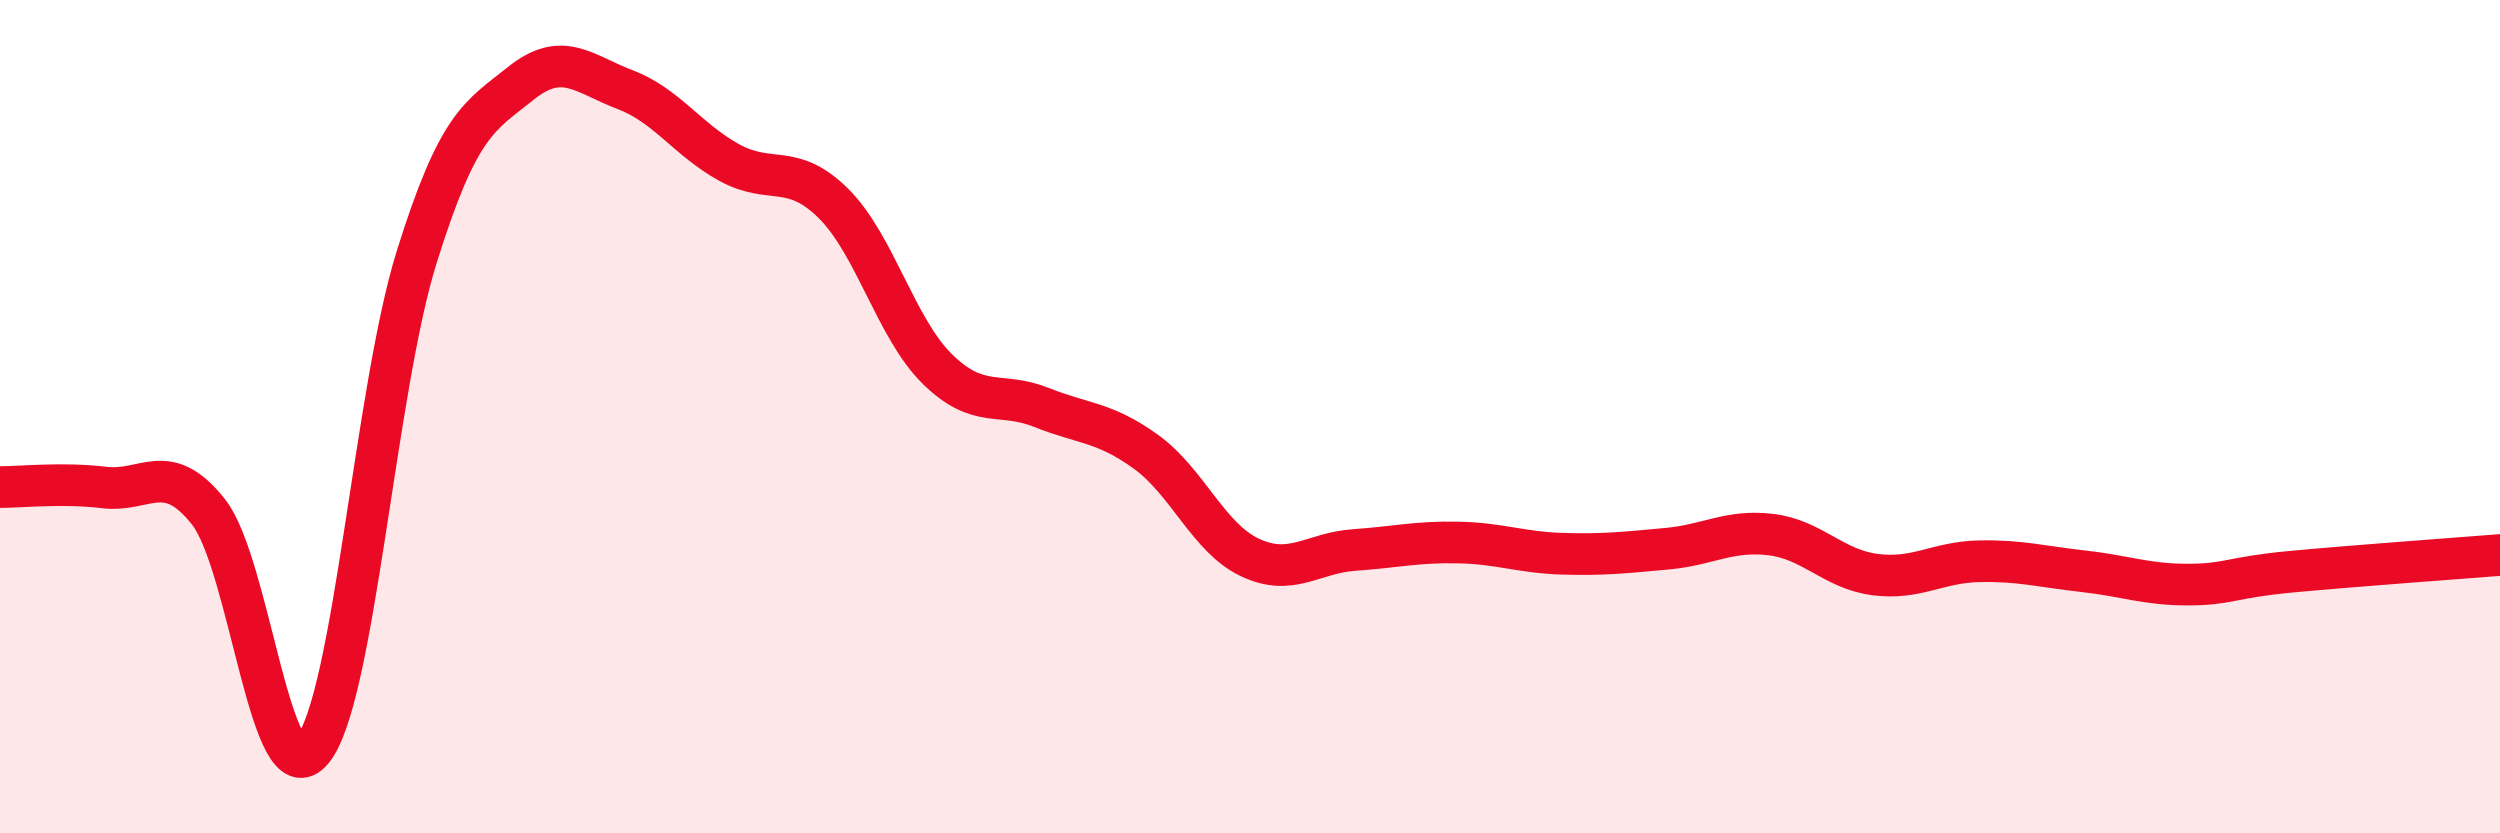 
    <svg width="60" height="20" viewBox="0 0 60 20" xmlns="http://www.w3.org/2000/svg">
      <path
        d="M 0,11.69 C 0.5,11.69 1.5,11.58 2.5,11.7 C 3.5,11.82 4,11.02 5,12.28 C 6,13.54 6.5,19.22 7.5,18 C 8.5,16.78 9,9.37 10,6.17 C 11,2.97 11.5,2.8 12.5,2 C 13.5,1.2 14,1.77 15,2.15 C 16,2.53 16.5,3.35 17.5,3.9 C 18.5,4.45 19,3.89 20,4.88 C 21,5.87 21.5,7.88 22.5,8.86 C 23.5,9.84 24,9.38 25,9.78 C 26,10.18 26.5,10.12 27.5,10.84 C 28.5,11.56 29,12.91 30,13.38 C 31,13.85 31.5,13.27 32.5,13.2 C 33.5,13.13 34,13 35,13.02 C 36,13.04 36.5,13.26 37.5,13.29 C 38.5,13.32 39,13.26 40,13.17 C 41,13.08 41.5,12.71 42.5,12.83 C 43.5,12.95 44,13.66 45,13.79 C 46,13.92 46.5,13.49 47.5,13.47 C 48.5,13.45 49,13.6 50,13.71 C 51,13.82 51.5,14.03 52.5,14.03 C 53.5,14.03 53.5,13.86 55,13.72 C 56.5,13.58 59,13.4 60,13.32L60 20L0 20Z"
        fill="#EB0A25"
        opacity="0.1"
        stroke-linecap="round"
        stroke-linejoin="round"
      />
      <path
        d="M 0,11.69 C 0.5,11.69 1.5,11.58 2.5,11.7 C 3.5,11.82 4,11.02 5,12.28 C 6,13.54 6.5,19.22 7.5,18 C 8.5,16.78 9,9.37 10,6.17 C 11,2.97 11.5,2.8 12.5,2 C 13.5,1.2 14,1.77 15,2.15 C 16,2.53 16.5,3.35 17.5,3.9 C 18.5,4.45 19,3.89 20,4.88 C 21,5.87 21.5,7.88 22.5,8.86 C 23.5,9.84 24,9.38 25,9.78 C 26,10.18 26.5,10.12 27.5,10.84 C 28.5,11.56 29,12.91 30,13.38 C 31,13.85 31.5,13.27 32.5,13.2 C 33.5,13.13 34,13 35,13.02 C 36,13.04 36.5,13.26 37.5,13.29 C 38.5,13.32 39,13.26 40,13.17 C 41,13.08 41.5,12.71 42.5,12.83 C 43.5,12.95 44,13.66 45,13.79 C 46,13.92 46.5,13.49 47.5,13.47 C 48.5,13.45 49,13.6 50,13.71 C 51,13.82 51.5,14.03 52.5,14.03 C 53.5,14.03 53.5,13.86 55,13.72 C 56.5,13.58 59,13.4 60,13.32"
        stroke="#EB0A25"
        stroke-width="1"
        fill="none"
        stroke-linecap="round"
        stroke-linejoin="round"
      />
    </svg>
  